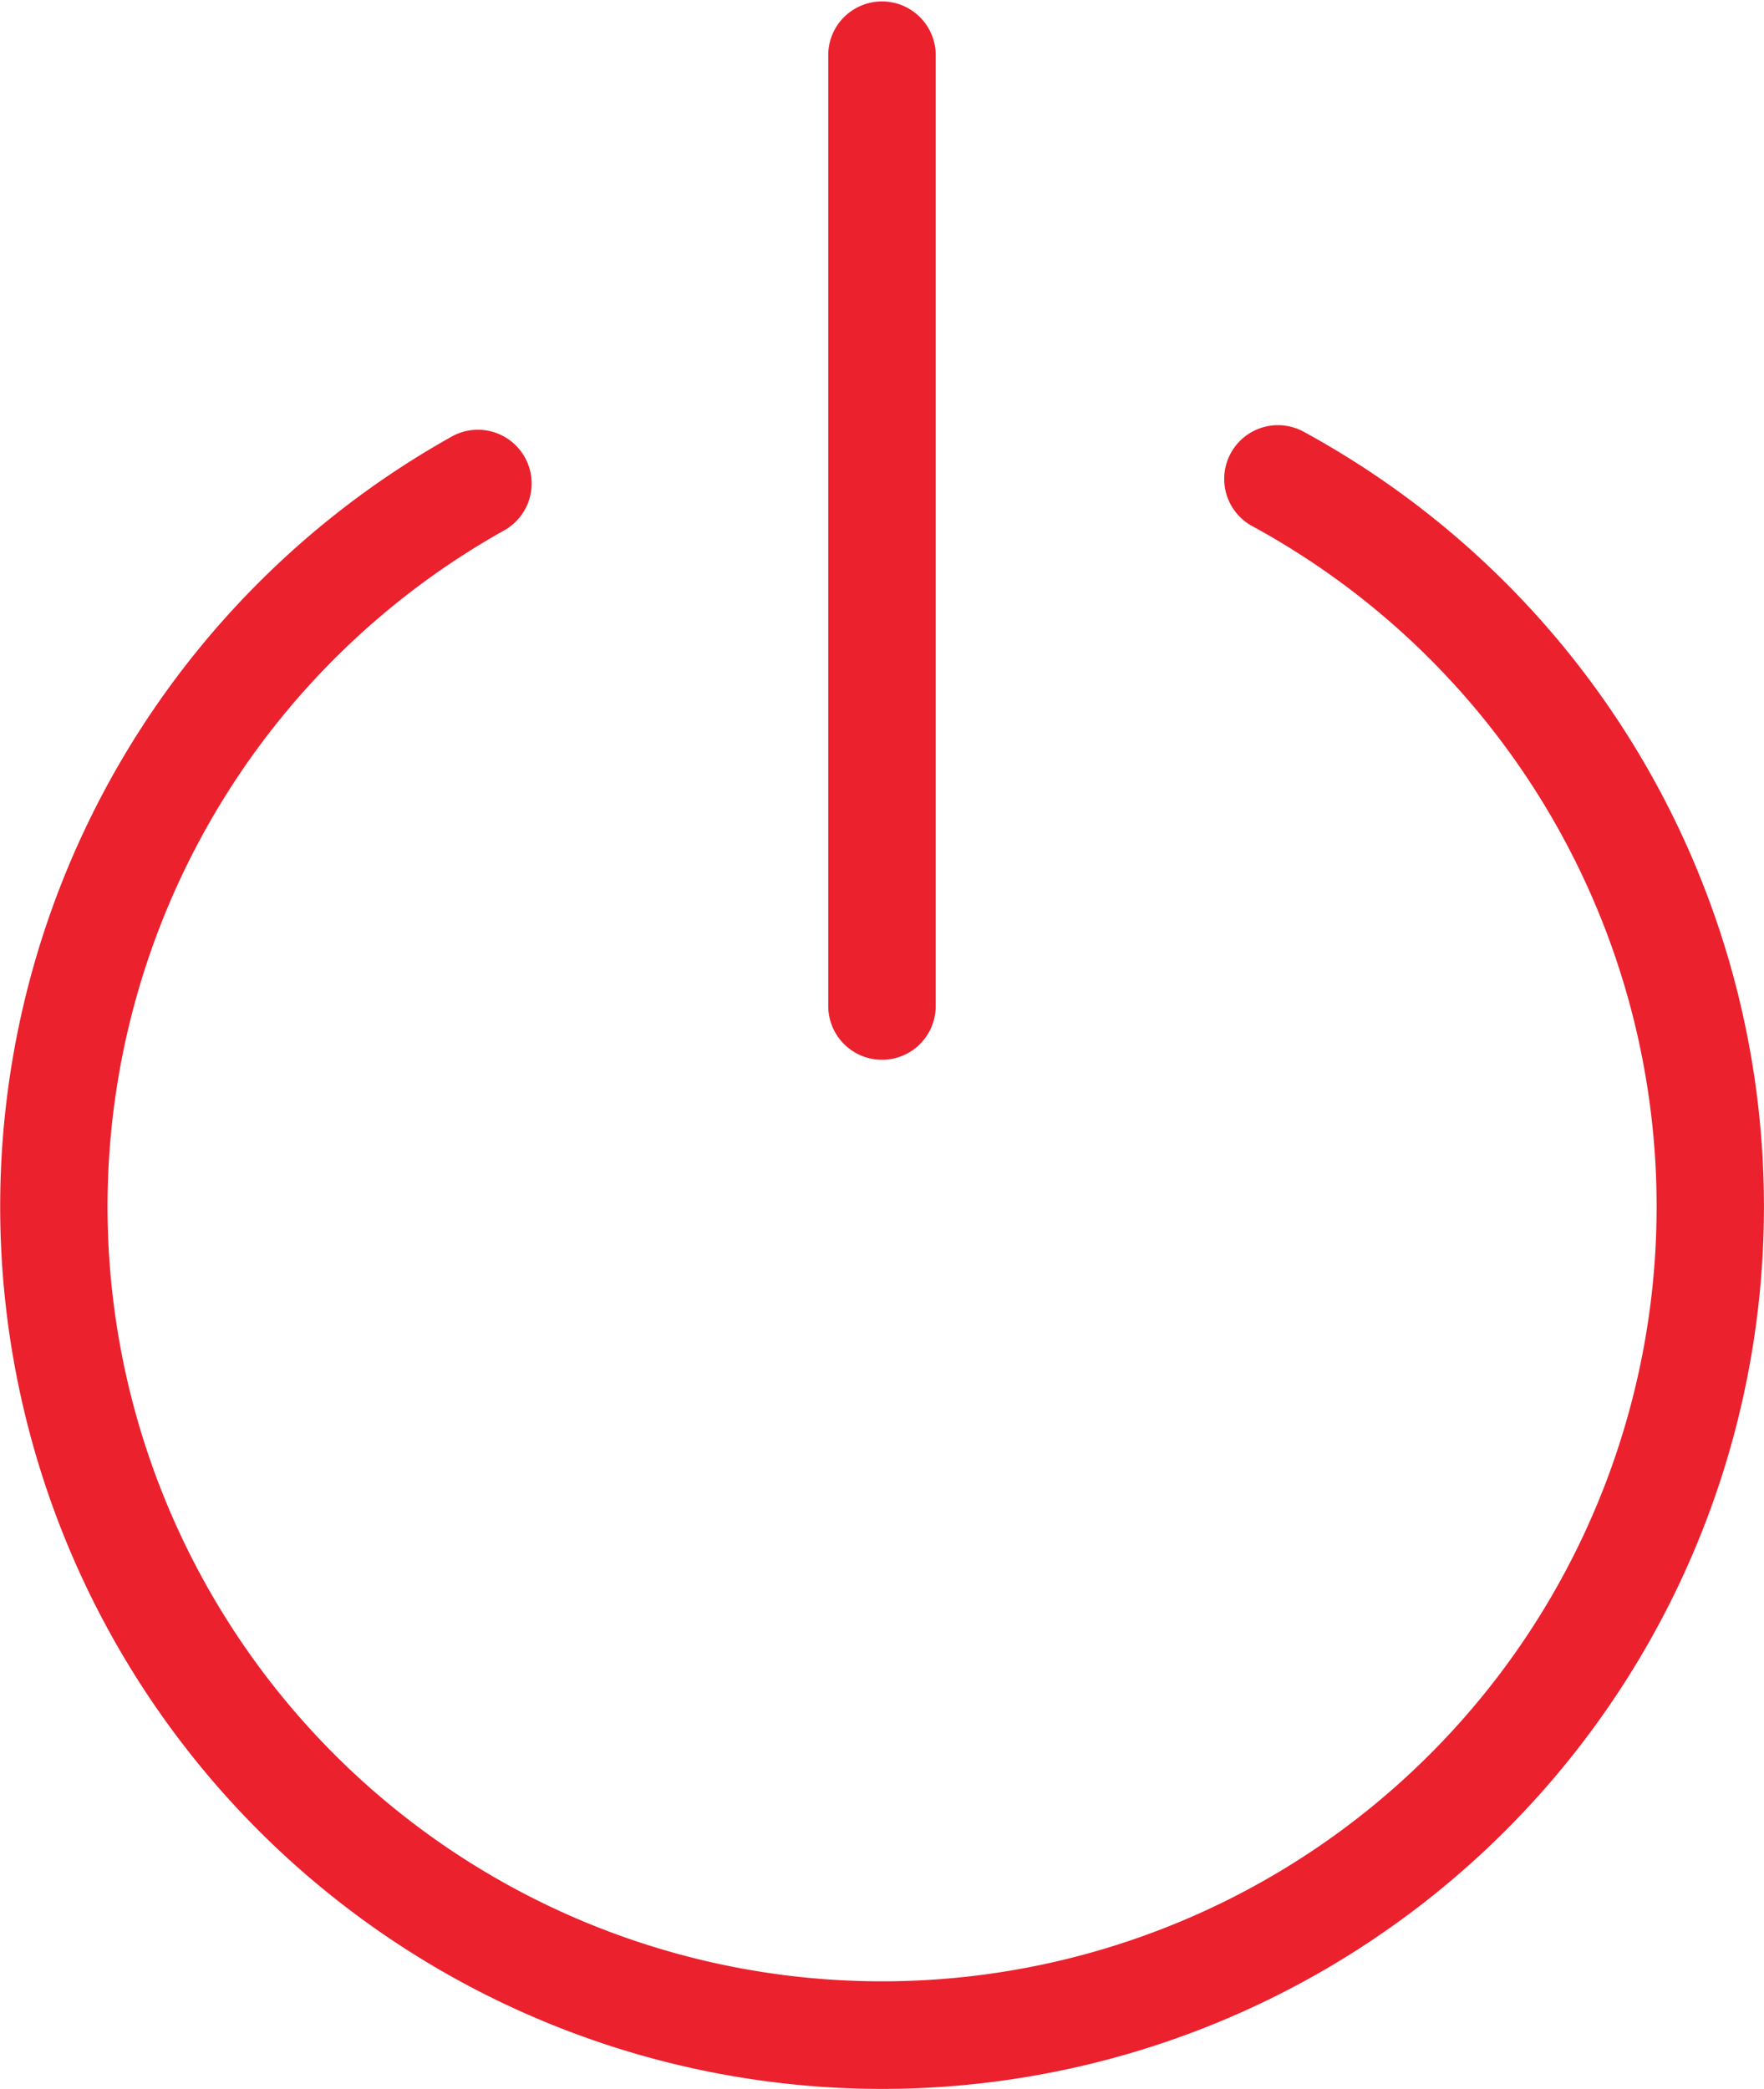 <svg id="Groupe_333" data-name="Groupe 333" xmlns="http://www.w3.org/2000/svg" xmlns:xlink="http://www.w3.org/1999/xlink" width="46.176" height="54.671" viewBox="0 0 46.176 54.671">
  <defs>
    <clipPath id="clip-path">
      <rect id="Rectangle_220" data-name="Rectangle 220" width="46.176" height="54.671" fill="#eb212e"/>
    </clipPath>
  </defs>
  <g id="Groupe_332" data-name="Groupe 332" clip-path="url(#clip-path)">
    <path id="Tracé_912" data-name="Tracé 912" d="M23.089,90.955A23.091,23.091,0,0,1,11.8,47.725a1.407,1.407,0,1,1,1.378,2.453,20.275,20.275,0,1,0,19.576-.138,1.407,1.407,0,0,1,1.343-2.472A23.091,23.091,0,0,1,23.089,90.955" transform="translate(-0.001 -36.285)" fill="#eb212e"/>
    <path id="Tracé_913" data-name="Tracé 913" d="M93.886,27.736a1.407,1.407,0,0,1-1.407-1.407V1.407a1.407,1.407,0,0,1,2.813,0V26.33a1.407,1.407,0,0,1-1.407,1.407" transform="translate(-70.798)" fill="#eb212e"/>
  </g>
</svg>
